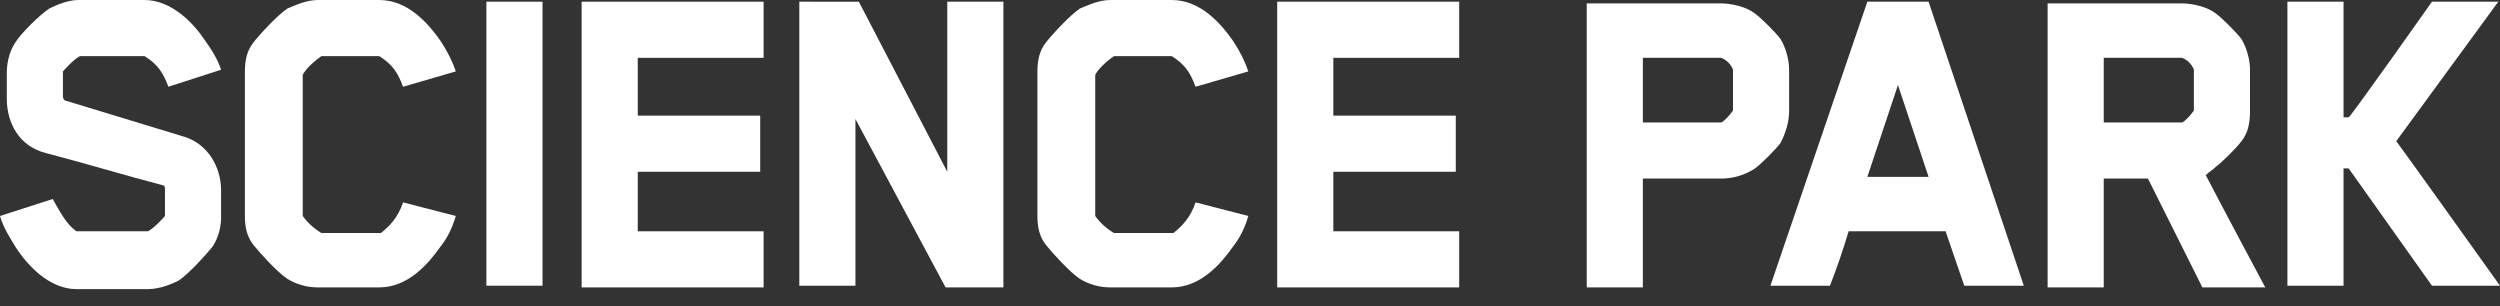 <svg xmlns="http://www.w3.org/2000/svg" xmlns:xlink="http://www.w3.org/1999/xlink" id="Lager_1" x="0px" y="0px" viewBox="0 0 147 18" style="enable-background:new 0 0 147 18;" xml:space="preserve"><rect x="0" y="0" width="147" height="18" fill="#333333" stroke="none"/><style type="text/css">	.st0{fill:#FFFFFF;}</style><path class="st0" d="M4.7,3.3h3.8c0.8,0.5,1.1,1,1.4,1.8L13,4.1C12.8,3.5,12.5,3,12,2.3C11.4,1.4,10.1,0,8.5,0H4.6 C4,0,3.3,0.3,2.9,0.5c-0.6,0.4-1.7,1.5-2,2C0.5,3.1,0.4,3.8,0.4,4.3v1.5c0,1.4,0.7,2.8,2.3,3.2c2.3,0.6,4.6,1.3,6.9,1.9 c0,0,0.1,0,0.1,0.2v1.6c0,0-0.6,0.7-1,0.9H4.5c-0.6-0.4-1-1.2-1.4-1.9l-3.1,1c0.2,0.7,0.6,1.3,0.9,1.8C1.6,15.6,2.9,17,4.5,17h4.2 c0.7,0,1.4-0.3,1.8-0.5c0.6-0.4,1.6-1.5,2-2c0.4-0.6,0.5-1.3,0.5-1.7v-1.6c0-1.4-0.8-2.8-2.3-3.2L3.8,5.9c0,0-0.1-0.1-0.1-0.2V4.2 C3.7,4.2,4.3,3.5,4.7,3.3L4.7,3.3z"></path><path class="st0" d="M22.4,13.7h-3.5c-0.7-0.4-1.1-1-1.1-1V4.4c0.2-0.4,0.8-0.9,1.1-1.1h3.4c0.8,0.5,1.1,1,1.4,1.8l3.1-0.9 c-0.2-0.6-0.5-1.2-0.9-1.8C25.2,1.4,24,0,22.3,0h-3.6c-0.7,0-1.3,0.3-1.8,0.5c-0.6,0.4-1.7,1.6-2,2c-0.4,0.5-0.5,1.1-0.5,1.7v8.5 c0,0.6,0.1,1.2,0.5,1.7c0.4,0.5,1.4,1.6,2,2c0.5,0.3,1.1,0.5,1.8,0.5h3.6c1.7,0,2.9-1.4,3.6-2.4c0.4-0.5,0.7-1.1,0.9-1.8l-3.1-0.8 C23.4,12.8,22.9,13.3,22.4,13.7L22.4,13.7z"></path><path class="st0" d="M31.9,0.1h-3.3v16.7h3.3V0.1z"></path><path class="st0" d="M34.2,16.9h10.7v-3.3h-7.4v-3.5h7.2V6.8h-7.2V3.4h7.4V0.1H34.2V16.9z"></path><path class="st0" d="M55.7,10.1l-5.2-10H47v16.7h3.3V7l5.3,9.9H59V0.1h-3.3V10.1z"></path><path class="st0" d="M69,13.7h-3.5c-0.7-0.4-1.1-1-1.1-1V4.4c0.2-0.4,0.8-0.9,1.1-1.1h3.4c0.8,0.5,1.1,1,1.4,1.8l3.1-0.9 c-0.2-0.6-0.5-1.2-0.9-1.8C71.8,1.4,70.6,0,68.9,0h-3.6c-0.7,0-1.3,0.3-1.8,0.5c-0.6,0.4-1.7,1.6-2,2c-0.4,0.5-0.5,1.1-0.5,1.7v8.5 c0,0.6,0.1,1.2,0.5,1.7c0.4,0.5,1.4,1.6,2,2c0.5,0.3,1.1,0.5,1.8,0.5h3.6c1.7,0,2.9-1.4,3.6-2.4c0.4-0.5,0.7-1.1,0.9-1.8l-3.1-0.8 C70,12.8,69.5,13.3,69,13.7L69,13.7z"></path><path class="st0" d="M75.1,16.9h10.7v-3.3h-7.4v-3.5h7.2V6.8h-7.2V3.4h7.4V0.1H75.1V16.9z"></path><path class="st0" d="M105.2,6.5V4.1c0-0.6-0.2-1.3-0.5-1.8c-0.3-0.4-1.1-1.2-1.5-1.5c-0.5-0.4-1.4-0.6-2-0.6h-7.9v16.7h3.3v-6.4h4.6 c0.7,0,1.4-0.2,2-0.6c0.4-0.3,1.2-1.1,1.5-1.5C105,7.8,105.2,7.2,105.2,6.5L105.2,6.5z M101.9,6.5c-0.2,0.3-0.6,0.7-0.7,0.7h-4.6 V3.4h4.6c0.3,0.1,0.6,0.4,0.7,0.7V6.5L101.9,6.5z"></path><path class="st0" d="M109.8,0.1l-5.7,16.7h3.5c0.4-1,0.8-2.2,1.1-3.2h5.7l1.1,3.2h3.5l-5.6-16.7H109.8z M109.8,10.4 c0.6-1.8,1.2-3.6,1.8-5.4l1.8,5.4H109.8z"></path><path class="st0" d="M130.3,9.8c0.4-0.3,1.2-1.1,1.5-1.5c0.4-0.5,0.5-1.1,0.5-1.8V4.1c0-0.6-0.2-1.3-0.5-1.8 c-0.3-0.4-1.1-1.2-1.5-1.5c-0.5-0.4-1.4-0.6-2-0.6h-7.9v16.7h3.3v-6.4h2.6l3.2,6.4h3.7c0,0-2.2-4.1-3.5-6.6 C129.9,10.1,130.1,10,130.3,9.8L130.3,9.8z M129,6.5c-0.2,0.3-0.6,0.7-0.7,0.7h-4.6V3.4h4.6c0.3,0.1,0.6,0.4,0.7,0.7V6.5L129,6.5z"></path><path class="st0" d="M146.9,0.1H143c0,0-4.8,6.8-4.9,6.8h-0.3V0.1h-3.3v16.7h3.3V9.9h0.3l4.9,6.9h4c0,0-6-8.4-6.1-8.5L146.9,0.1z"></path></svg>